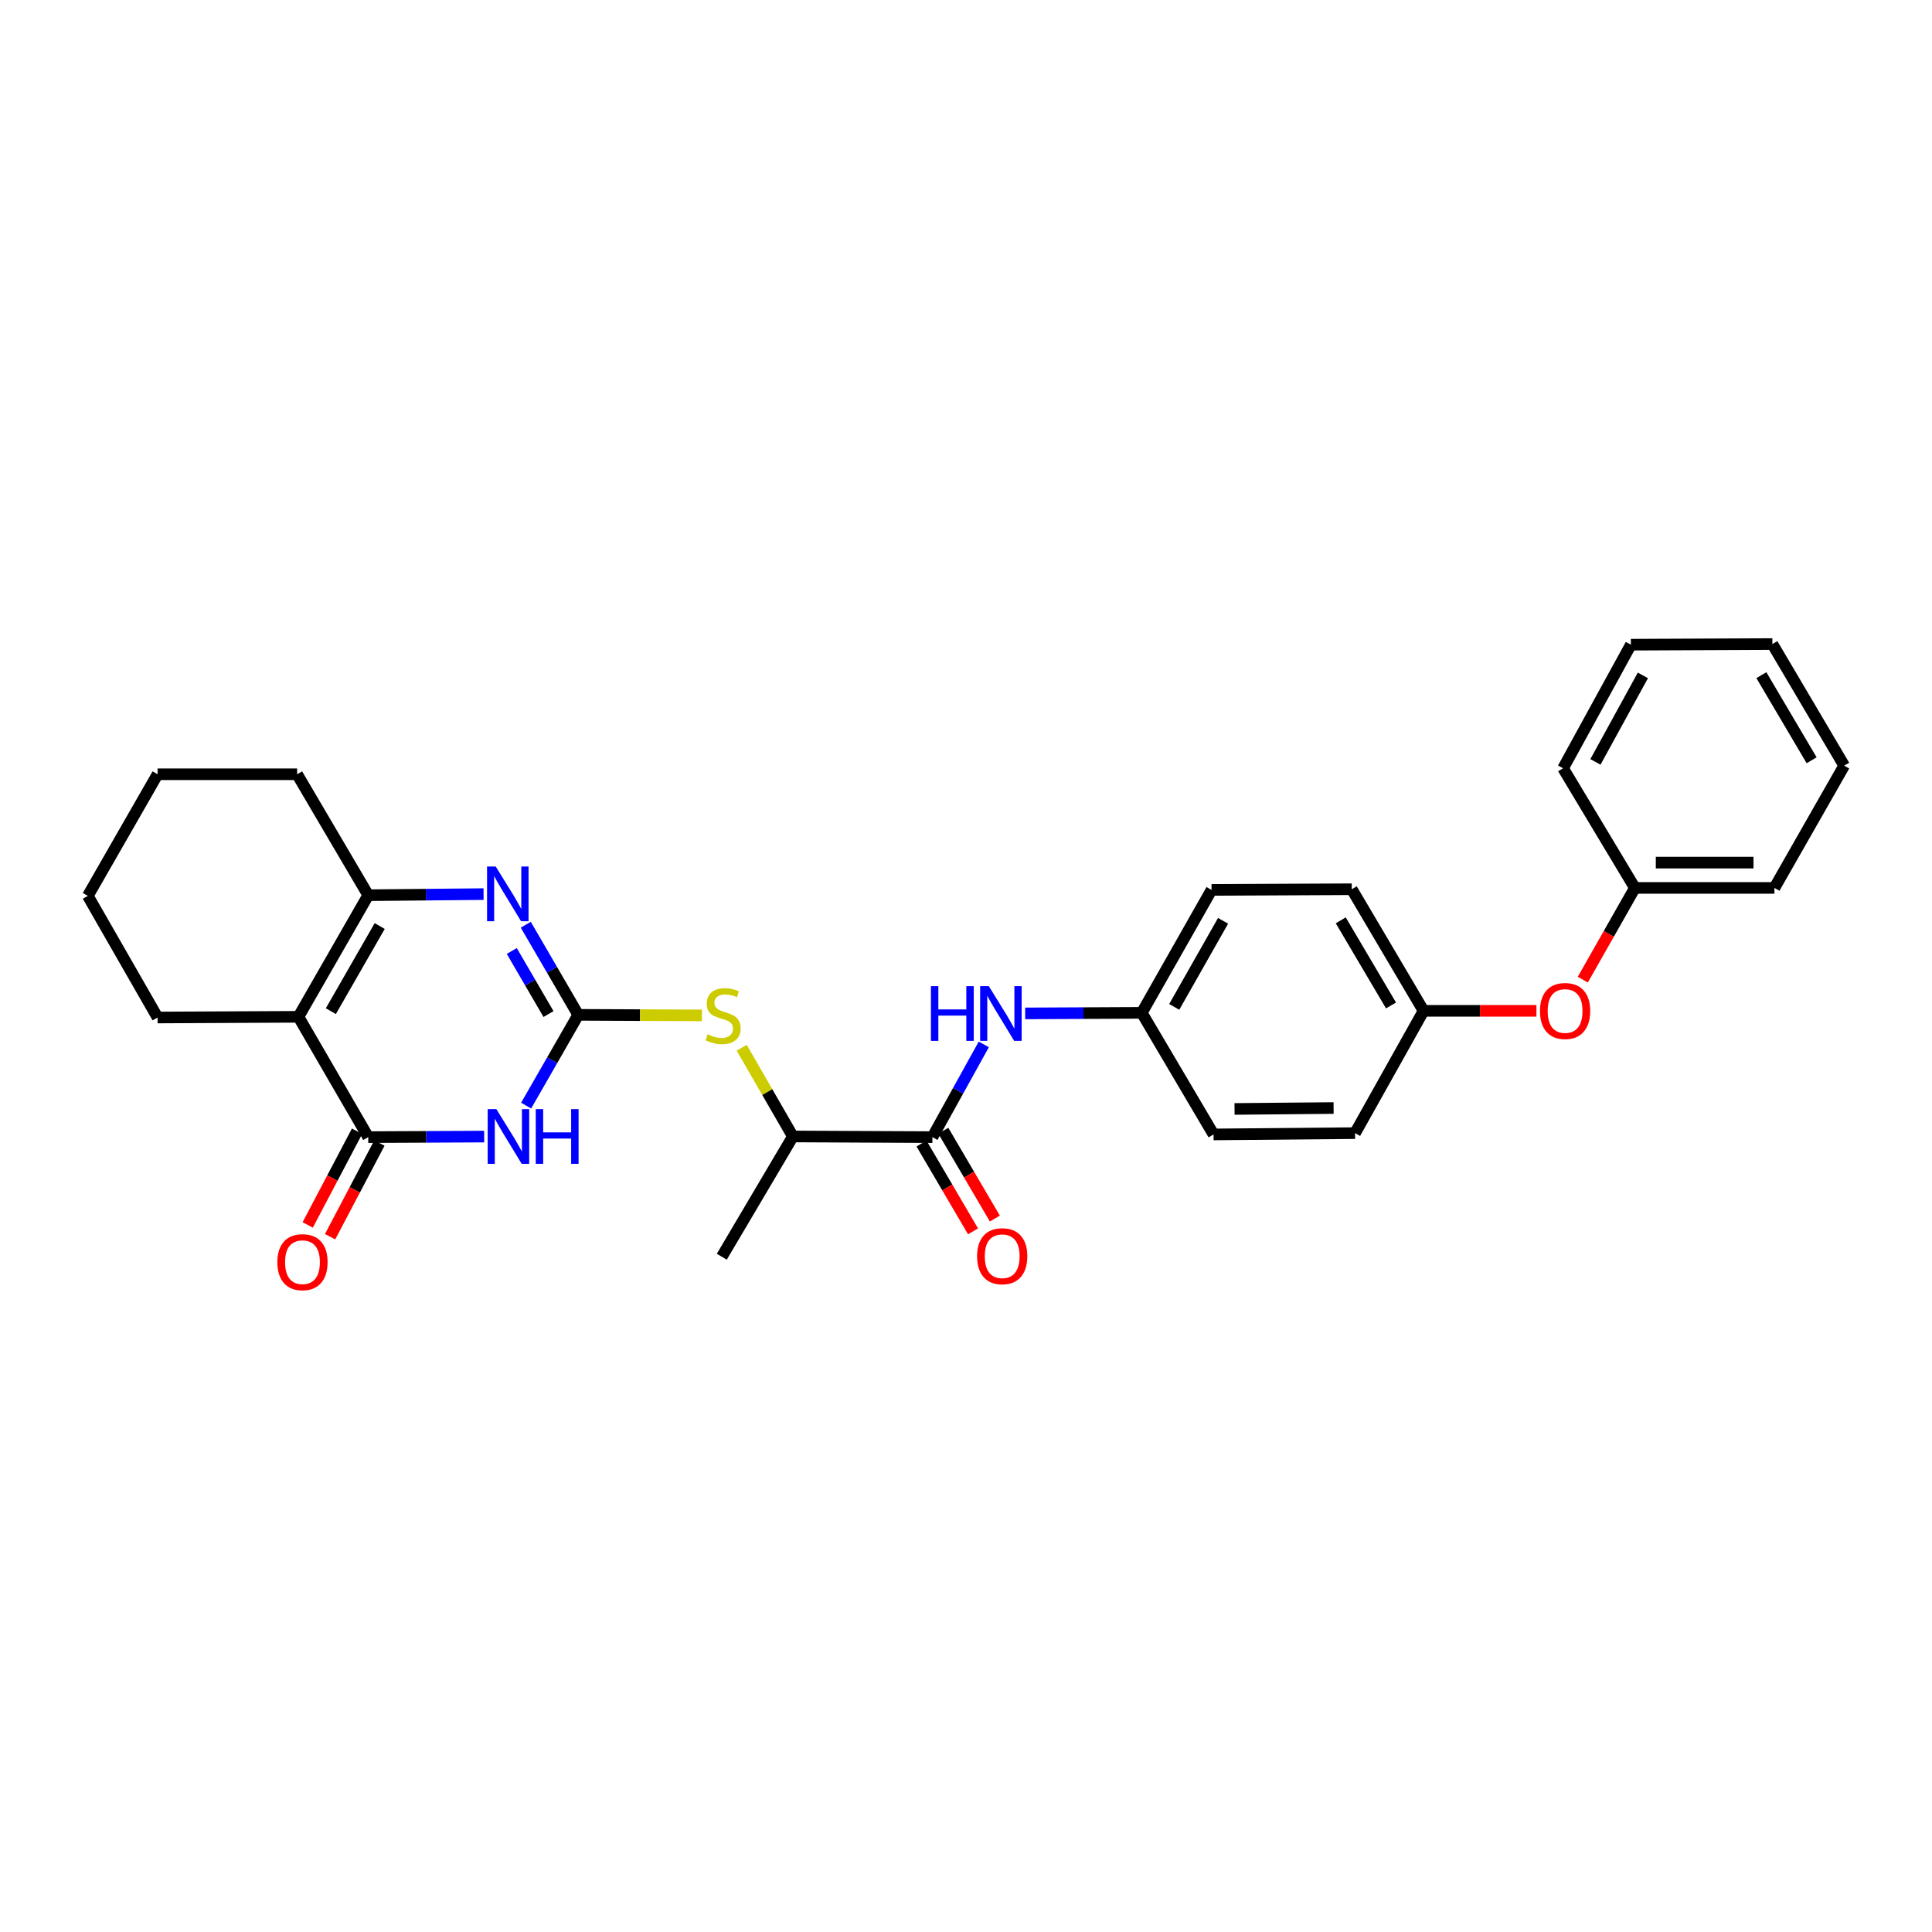<?xml version='1.0' encoding='iso-8859-1'?>
<svg version='1.1' baseProfile='full'
              xmlns='http://www.w3.org/2000/svg'
                      xmlns:rdkit='http://www.rdkit.org/xml'
                      xmlns:xlink='http://www.w3.org/1999/xlink'
                  xml:space='preserve'
width='1000px' height='1000px' viewBox='0 0 1000 1000'>
<!-- END OF HEADER -->
<rect style='opacity:1.0;fill:#FFFFFF;stroke:none' width='1000' height='1000' x='0' y='0'> </rect>
<path class='bond-0' d='M 299.287,525.281 L 285.81,548.771' style='fill:none;fill-rule:evenodd;stroke:#000000;stroke-width:6px;stroke-linecap:butt;stroke-linejoin:miter;stroke-opacity:1' />
<path class='bond-0' d='M 285.81,548.771 L 272.332,572.261' style='fill:none;fill-rule:evenodd;stroke:#0000FF;stroke-width:6px;stroke-linecap:butt;stroke-linejoin:miter;stroke-opacity:1' />
<path class='bond-3' d='M 299.287,525.281 L 285.712,501.96' style='fill:none;fill-rule:evenodd;stroke:#000000;stroke-width:6px;stroke-linecap:butt;stroke-linejoin:miter;stroke-opacity:1' />
<path class='bond-3' d='M 285.712,501.96 L 272.136,478.64' style='fill:none;fill-rule:evenodd;stroke:#0000FF;stroke-width:6px;stroke-linecap:butt;stroke-linejoin:miter;stroke-opacity:1' />
<path class='bond-3' d='M 283.9,524.872 L 274.397,508.547' style='fill:none;fill-rule:evenodd;stroke:#000000;stroke-width:6px;stroke-linecap:butt;stroke-linejoin:miter;stroke-opacity:1' />
<path class='bond-3' d='M 274.397,508.547 L 264.893,492.223' style='fill:none;fill-rule:evenodd;stroke:#0000FF;stroke-width:6px;stroke-linecap:butt;stroke-linejoin:miter;stroke-opacity:1' />
<path class='bond-6' d='M 299.287,525.281 L 331.303,525.427' style='fill:none;fill-rule:evenodd;stroke:#000000;stroke-width:6px;stroke-linecap:butt;stroke-linejoin:miter;stroke-opacity:1' />
<path class='bond-6' d='M 331.303,525.427 L 363.318,525.573' style='fill:none;fill-rule:evenodd;stroke:#CCCC00;stroke-width:6px;stroke-linecap:butt;stroke-linejoin:miter;stroke-opacity:1' />
<path class='bond-1' d='M 250.612,588.295 L 220.604,588.436' style='fill:none;fill-rule:evenodd;stroke:#0000FF;stroke-width:6px;stroke-linecap:butt;stroke-linejoin:miter;stroke-opacity:1' />
<path class='bond-1' d='M 220.604,588.436 L 190.595,588.577' style='fill:none;fill-rule:evenodd;stroke:#000000;stroke-width:6px;stroke-linecap:butt;stroke-linejoin:miter;stroke-opacity:1' />
<path class='bond-9' d='M 184.803,585.528 L 172.036,609.775' style='fill:none;fill-rule:evenodd;stroke:#000000;stroke-width:6px;stroke-linecap:butt;stroke-linejoin:miter;stroke-opacity:1' />
<path class='bond-9' d='M 172.036,609.775 L 159.27,634.023' style='fill:none;fill-rule:evenodd;stroke:#FF0000;stroke-width:6px;stroke-linecap:butt;stroke-linejoin:miter;stroke-opacity:1' />
<path class='bond-9' d='M 196.388,591.627 L 183.622,615.875' style='fill:none;fill-rule:evenodd;stroke:#000000;stroke-width:6px;stroke-linecap:butt;stroke-linejoin:miter;stroke-opacity:1' />
<path class='bond-9' d='M 183.622,615.875 L 170.855,640.123' style='fill:none;fill-rule:evenodd;stroke:#FF0000;stroke-width:6px;stroke-linecap:butt;stroke-linejoin:miter;stroke-opacity:1' />
<path class='bond-29' d='M 190.595,588.577 L 154.474,526.299' style='fill:none;fill-rule:evenodd;stroke:#000000;stroke-width:6px;stroke-linecap:butt;stroke-linejoin:miter;stroke-opacity:1' />
<path class='bond-2' d='M 154.474,526.299 L 190.595,463.359' style='fill:none;fill-rule:evenodd;stroke:#000000;stroke-width:6px;stroke-linecap:butt;stroke-linejoin:miter;stroke-opacity:1' />
<path class='bond-2' d='M 171.248,523.375 L 196.533,479.317' style='fill:none;fill-rule:evenodd;stroke:#000000;stroke-width:6px;stroke-linecap:butt;stroke-linejoin:miter;stroke-opacity:1' />
<path class='bond-14' d='M 154.474,526.299 L 81.562,526.656' style='fill:none;fill-rule:evenodd;stroke:#000000;stroke-width:6px;stroke-linecap:butt;stroke-linejoin:miter;stroke-opacity:1' />
<path class='bond-4' d='M 250.292,462.788 L 220.444,463.074' style='fill:none;fill-rule:evenodd;stroke:#0000FF;stroke-width:6px;stroke-linecap:butt;stroke-linejoin:miter;stroke-opacity:1' />
<path class='bond-4' d='M 220.444,463.074 L 190.595,463.359' style='fill:none;fill-rule:evenodd;stroke:#000000;stroke-width:6px;stroke-linecap:butt;stroke-linejoin:miter;stroke-opacity:1' />
<path class='bond-16' d='M 190.595,463.359 L 153.79,400.761' style='fill:none;fill-rule:evenodd;stroke:#000000;stroke-width:6px;stroke-linecap:butt;stroke-linejoin:miter;stroke-opacity:1' />
<path class='bond-5' d='M 482.616,588.577 L 410.394,588.235' style='fill:none;fill-rule:evenodd;stroke:#000000;stroke-width:6px;stroke-linecap:butt;stroke-linejoin:miter;stroke-opacity:1' />
<path class='bond-7' d='M 482.616,588.577 L 495.912,564.582' style='fill:none;fill-rule:evenodd;stroke:#000000;stroke-width:6px;stroke-linecap:butt;stroke-linejoin:miter;stroke-opacity:1' />
<path class='bond-7' d='M 495.912,564.582 L 509.208,540.586' style='fill:none;fill-rule:evenodd;stroke:#0000FF;stroke-width:6px;stroke-linecap:butt;stroke-linejoin:miter;stroke-opacity:1' />
<path class='bond-10' d='M 476.97,591.89 L 490.305,614.617' style='fill:none;fill-rule:evenodd;stroke:#000000;stroke-width:6px;stroke-linecap:butt;stroke-linejoin:miter;stroke-opacity:1' />
<path class='bond-10' d='M 490.305,614.617 L 503.641,637.344' style='fill:none;fill-rule:evenodd;stroke:#FF0000;stroke-width:6px;stroke-linecap:butt;stroke-linejoin:miter;stroke-opacity:1' />
<path class='bond-10' d='M 488.262,585.264 L 501.598,607.991' style='fill:none;fill-rule:evenodd;stroke:#000000;stroke-width:6px;stroke-linecap:butt;stroke-linejoin:miter;stroke-opacity:1' />
<path class='bond-10' d='M 501.598,607.991 L 514.934,630.718' style='fill:none;fill-rule:evenodd;stroke:#FF0000;stroke-width:6px;stroke-linecap:butt;stroke-linejoin:miter;stroke-opacity:1' />
<path class='bond-8' d='M 383.9,542.31 L 397.147,565.273' style='fill:none;fill-rule:evenodd;stroke:#CCCC00;stroke-width:6px;stroke-linecap:butt;stroke-linejoin:miter;stroke-opacity:1' />
<path class='bond-8' d='M 397.147,565.273 L 410.394,588.235' style='fill:none;fill-rule:evenodd;stroke:#000000;stroke-width:6px;stroke-linecap:butt;stroke-linejoin:miter;stroke-opacity:1' />
<path class='bond-12' d='M 530.631,524.536 L 560.806,524.388' style='fill:none;fill-rule:evenodd;stroke:#0000FF;stroke-width:6px;stroke-linecap:butt;stroke-linejoin:miter;stroke-opacity:1' />
<path class='bond-12' d='M 560.806,524.388 L 590.98,524.241' style='fill:none;fill-rule:evenodd;stroke:#000000;stroke-width:6px;stroke-linecap:butt;stroke-linejoin:miter;stroke-opacity:1' />
<path class='bond-21' d='M 410.394,588.235 L 373.596,650.477' style='fill:none;fill-rule:evenodd;stroke:#000000;stroke-width:6px;stroke-linecap:butt;stroke-linejoin:miter;stroke-opacity:1' />
<path class='bond-11' d='M 795.257,523.208 L 766.046,523.208' style='fill:none;fill-rule:evenodd;stroke:#FF0000;stroke-width:6px;stroke-linecap:butt;stroke-linejoin:miter;stroke-opacity:1' />
<path class='bond-11' d='M 766.046,523.208 L 736.834,523.208' style='fill:none;fill-rule:evenodd;stroke:#000000;stroke-width:6px;stroke-linecap:butt;stroke-linejoin:miter;stroke-opacity:1' />
<path class='bond-15' d='M 819.257,507.059 L 832.733,483.322' style='fill:none;fill-rule:evenodd;stroke:#FF0000;stroke-width:6px;stroke-linecap:butt;stroke-linejoin:miter;stroke-opacity:1' />
<path class='bond-15' d='M 832.733,483.322 L 846.21,459.584' style='fill:none;fill-rule:evenodd;stroke:#000000;stroke-width:6px;stroke-linecap:butt;stroke-linejoin:miter;stroke-opacity:1' />
<path class='bond-17' d='M 590.98,524.241 L 627.087,460.617' style='fill:none;fill-rule:evenodd;stroke:#000000;stroke-width:6px;stroke-linecap:butt;stroke-linejoin:miter;stroke-opacity:1' />
<path class='bond-17' d='M 607.783,521.159 L 633.058,476.623' style='fill:none;fill-rule:evenodd;stroke:#000000;stroke-width:6px;stroke-linecap:butt;stroke-linejoin:miter;stroke-opacity:1' />
<path class='bond-18' d='M 590.98,524.241 L 628.128,587.181' style='fill:none;fill-rule:evenodd;stroke:#000000;stroke-width:6px;stroke-linecap:butt;stroke-linejoin:miter;stroke-opacity:1' />
<path class='bond-13' d='M 736.834,523.208 L 701.374,586.504' style='fill:none;fill-rule:evenodd;stroke:#000000;stroke-width:6px;stroke-linecap:butt;stroke-linejoin:miter;stroke-opacity:1' />
<path class='bond-31' d='M 736.834,523.208 L 699.672,460.268' style='fill:none;fill-rule:evenodd;stroke:#000000;stroke-width:6px;stroke-linecap:butt;stroke-linejoin:miter;stroke-opacity:1' />
<path class='bond-31' d='M 719.986,520.424 L 693.972,476.366' style='fill:none;fill-rule:evenodd;stroke:#000000;stroke-width:6px;stroke-linecap:butt;stroke-linejoin:miter;stroke-opacity:1' />
<path class='bond-30' d='M 81.562,526.656 L 45.455,463.701' style='fill:none;fill-rule:evenodd;stroke:#000000;stroke-width:6px;stroke-linecap:butt;stroke-linejoin:miter;stroke-opacity:1' />
<path class='bond-22' d='M 846.21,459.584 L 918.438,459.584' style='fill:none;fill-rule:evenodd;stroke:#000000;stroke-width:6px;stroke-linecap:butt;stroke-linejoin:miter;stroke-opacity:1' />
<path class='bond-22' d='M 857.044,446.491 L 907.604,446.491' style='fill:none;fill-rule:evenodd;stroke:#000000;stroke-width:6px;stroke-linecap:butt;stroke-linejoin:miter;stroke-opacity:1' />
<path class='bond-23' d='M 846.21,459.584 L 809.048,397.663' style='fill:none;fill-rule:evenodd;stroke:#000000;stroke-width:6px;stroke-linecap:butt;stroke-linejoin:miter;stroke-opacity:1' />
<path class='bond-25' d='M 153.79,400.761 L 81.562,400.761' style='fill:none;fill-rule:evenodd;stroke:#000000;stroke-width:6px;stroke-linecap:butt;stroke-linejoin:miter;stroke-opacity:1' />
<path class='bond-19' d='M 627.087,460.617 L 699.672,460.268' style='fill:none;fill-rule:evenodd;stroke:#000000;stroke-width:6px;stroke-linecap:butt;stroke-linejoin:miter;stroke-opacity:1' />
<path class='bond-20' d='M 628.128,587.181 L 701.374,586.504' style='fill:none;fill-rule:evenodd;stroke:#000000;stroke-width:6px;stroke-linecap:butt;stroke-linejoin:miter;stroke-opacity:1' />
<path class='bond-20' d='M 638.994,573.987 L 690.267,573.514' style='fill:none;fill-rule:evenodd;stroke:#000000;stroke-width:6px;stroke-linecap:butt;stroke-linejoin:miter;stroke-opacity:1' />
<path class='bond-27' d='M 918.438,459.584 L 954.545,396.302' style='fill:none;fill-rule:evenodd;stroke:#000000;stroke-width:6px;stroke-linecap:butt;stroke-linejoin:miter;stroke-opacity:1' />
<path class='bond-26' d='M 809.048,397.663 L 844.137,333.69' style='fill:none;fill-rule:evenodd;stroke:#000000;stroke-width:6px;stroke-linecap:butt;stroke-linejoin:miter;stroke-opacity:1' />
<path class='bond-26' d='M 825.791,394.363 L 850.353,349.582' style='fill:none;fill-rule:evenodd;stroke:#000000;stroke-width:6px;stroke-linecap:butt;stroke-linejoin:miter;stroke-opacity:1' />
<path class='bond-24' d='M 45.455,463.701 L 81.562,400.761' style='fill:none;fill-rule:evenodd;stroke:#000000;stroke-width:6px;stroke-linecap:butt;stroke-linejoin:miter;stroke-opacity:1' />
<path class='bond-28' d='M 844.137,333.69 L 917.384,333.362' style='fill:none;fill-rule:evenodd;stroke:#000000;stroke-width:6px;stroke-linecap:butt;stroke-linejoin:miter;stroke-opacity:1' />
<path class='bond-32' d='M 954.545,396.302 L 917.384,333.362' style='fill:none;fill-rule:evenodd;stroke:#000000;stroke-width:6px;stroke-linecap:butt;stroke-linejoin:miter;stroke-opacity:1' />
<path class='bond-32' d='M 937.697,393.518 L 911.684,349.46' style='fill:none;fill-rule:evenodd;stroke:#000000;stroke-width:6px;stroke-linecap:butt;stroke-linejoin:miter;stroke-opacity:1' />
<path  class='atom-1' d='M 256.906 574.075
L 266.186 589.075
Q 267.106 590.555, 268.586 593.235
Q 270.066 595.915, 270.146 596.075
L 270.146 574.075
L 273.906 574.075
L 273.906 602.395
L 270.026 602.395
L 260.066 585.995
Q 258.906 584.075, 257.666 581.875
Q 256.466 579.675, 256.106 578.995
L 256.106 602.395
L 252.426 602.395
L 252.426 574.075
L 256.906 574.075
' fill='#0000FF'/>
<path  class='atom-1' d='M 277.306 574.075
L 281.146 574.075
L 281.146 586.115
L 295.626 586.115
L 295.626 574.075
L 299.466 574.075
L 299.466 602.395
L 295.626 602.395
L 295.626 589.315
L 281.146 589.315
L 281.146 602.395
L 277.306 602.395
L 277.306 574.075
' fill='#0000FF'/>
<path  class='atom-4' d='M 256.579 448.508
L 265.859 463.508
Q 266.779 464.988, 268.259 467.668
Q 269.739 470.348, 269.819 470.508
L 269.819 448.508
L 273.579 448.508
L 273.579 476.828
L 269.699 476.828
L 259.739 460.428
Q 258.579 458.508, 257.339 456.308
Q 256.139 454.108, 255.779 453.428
L 255.779 476.828
L 252.099 476.828
L 252.099 448.508
L 256.579 448.508
' fill='#0000FF'/>
<path  class='atom-7' d='M 366.273 535.343
Q 366.593 535.463, 367.913 536.023
Q 369.233 536.583, 370.673 536.943
Q 372.153 537.263, 373.593 537.263
Q 376.273 537.263, 377.833 535.983
Q 379.393 534.663, 379.393 532.383
Q 379.393 530.823, 378.593 529.863
Q 377.833 528.903, 376.633 528.383
Q 375.433 527.863, 373.433 527.263
Q 370.913 526.503, 369.393 525.783
Q 367.913 525.063, 366.833 523.543
Q 365.793 522.023, 365.793 519.463
Q 365.793 515.903, 368.193 513.703
Q 370.633 511.503, 375.433 511.503
Q 378.713 511.503, 382.433 513.063
L 381.513 516.143
Q 378.113 514.743, 375.553 514.743
Q 372.793 514.743, 371.273 515.903
Q 369.753 517.023, 369.793 518.983
Q 369.793 520.503, 370.553 521.423
Q 371.353 522.343, 372.473 522.863
Q 373.633 523.383, 375.553 523.983
Q 378.113 524.783, 379.633 525.583
Q 381.153 526.383, 382.233 528.023
Q 383.353 529.623, 383.353 532.383
Q 383.353 536.303, 380.713 538.423
Q 378.113 540.503, 373.753 540.503
Q 371.233 540.503, 369.313 539.943
Q 367.433 539.423, 365.193 538.503
L 366.273 535.343
' fill='#CCCC00'/>
<path  class='atom-8' d='M 481.848 510.437
L 485.688 510.437
L 485.688 522.477
L 500.168 522.477
L 500.168 510.437
L 504.008 510.437
L 504.008 538.757
L 500.168 538.757
L 500.168 525.677
L 485.688 525.677
L 485.688 538.757
L 481.848 538.757
L 481.848 510.437
' fill='#0000FF'/>
<path  class='atom-8' d='M 511.808 510.437
L 521.088 525.437
Q 522.008 526.917, 523.488 529.597
Q 524.968 532.277, 525.048 532.437
L 525.048 510.437
L 528.808 510.437
L 528.808 538.757
L 524.928 538.757
L 514.968 522.357
Q 513.808 520.437, 512.568 518.237
Q 511.368 516.037, 511.008 515.357
L 511.008 538.757
L 507.328 538.757
L 507.328 510.437
L 511.808 510.437
' fill='#0000FF'/>
<path  class='atom-10' d='M 143.561 653.299
Q 143.561 646.499, 146.921 642.699
Q 150.281 638.899, 156.561 638.899
Q 162.841 638.899, 166.201 642.699
Q 169.561 646.499, 169.561 653.299
Q 169.561 660.179, 166.161 664.099
Q 162.761 667.979, 156.561 667.979
Q 150.321 667.979, 146.921 664.099
Q 143.561 660.219, 143.561 653.299
M 156.561 664.779
Q 160.881 664.779, 163.201 661.899
Q 165.561 658.979, 165.561 653.299
Q 165.561 647.739, 163.201 644.939
Q 160.881 642.099, 156.561 642.099
Q 152.241 642.099, 149.881 644.899
Q 147.561 647.699, 147.561 653.299
Q 147.561 659.019, 149.881 661.899
Q 152.241 664.779, 156.561 664.779
' fill='#FF0000'/>
<path  class='atom-11' d='M 505.737 650.215
Q 505.737 643.415, 509.097 639.615
Q 512.457 635.815, 518.737 635.815
Q 525.017 635.815, 528.377 639.615
Q 531.737 643.415, 531.737 650.215
Q 531.737 657.095, 528.337 661.015
Q 524.937 664.895, 518.737 664.895
Q 512.497 664.895, 509.097 661.015
Q 505.737 657.135, 505.737 650.215
M 518.737 661.695
Q 523.057 661.695, 525.377 658.815
Q 527.737 655.895, 527.737 650.215
Q 527.737 644.655, 525.377 641.855
Q 523.057 639.015, 518.737 639.015
Q 514.417 639.015, 512.057 641.815
Q 509.737 644.615, 509.737 650.215
Q 509.737 655.935, 512.057 658.815
Q 514.417 661.695, 518.737 661.695
' fill='#FF0000'/>
<path  class='atom-12' d='M 797.088 523.288
Q 797.088 516.488, 800.448 512.688
Q 803.808 508.888, 810.088 508.888
Q 816.368 508.888, 819.728 512.688
Q 823.088 516.488, 823.088 523.288
Q 823.088 530.168, 819.688 534.088
Q 816.288 537.968, 810.088 537.968
Q 803.848 537.968, 800.448 534.088
Q 797.088 530.208, 797.088 523.288
M 810.088 534.768
Q 814.408 534.768, 816.728 531.888
Q 819.088 528.968, 819.088 523.288
Q 819.088 517.728, 816.728 514.928
Q 814.408 512.088, 810.088 512.088
Q 805.768 512.088, 803.408 514.888
Q 801.088 517.688, 801.088 523.288
Q 801.088 529.008, 803.408 531.888
Q 805.768 534.768, 810.088 534.768
' fill='#FF0000'/>
</svg>
